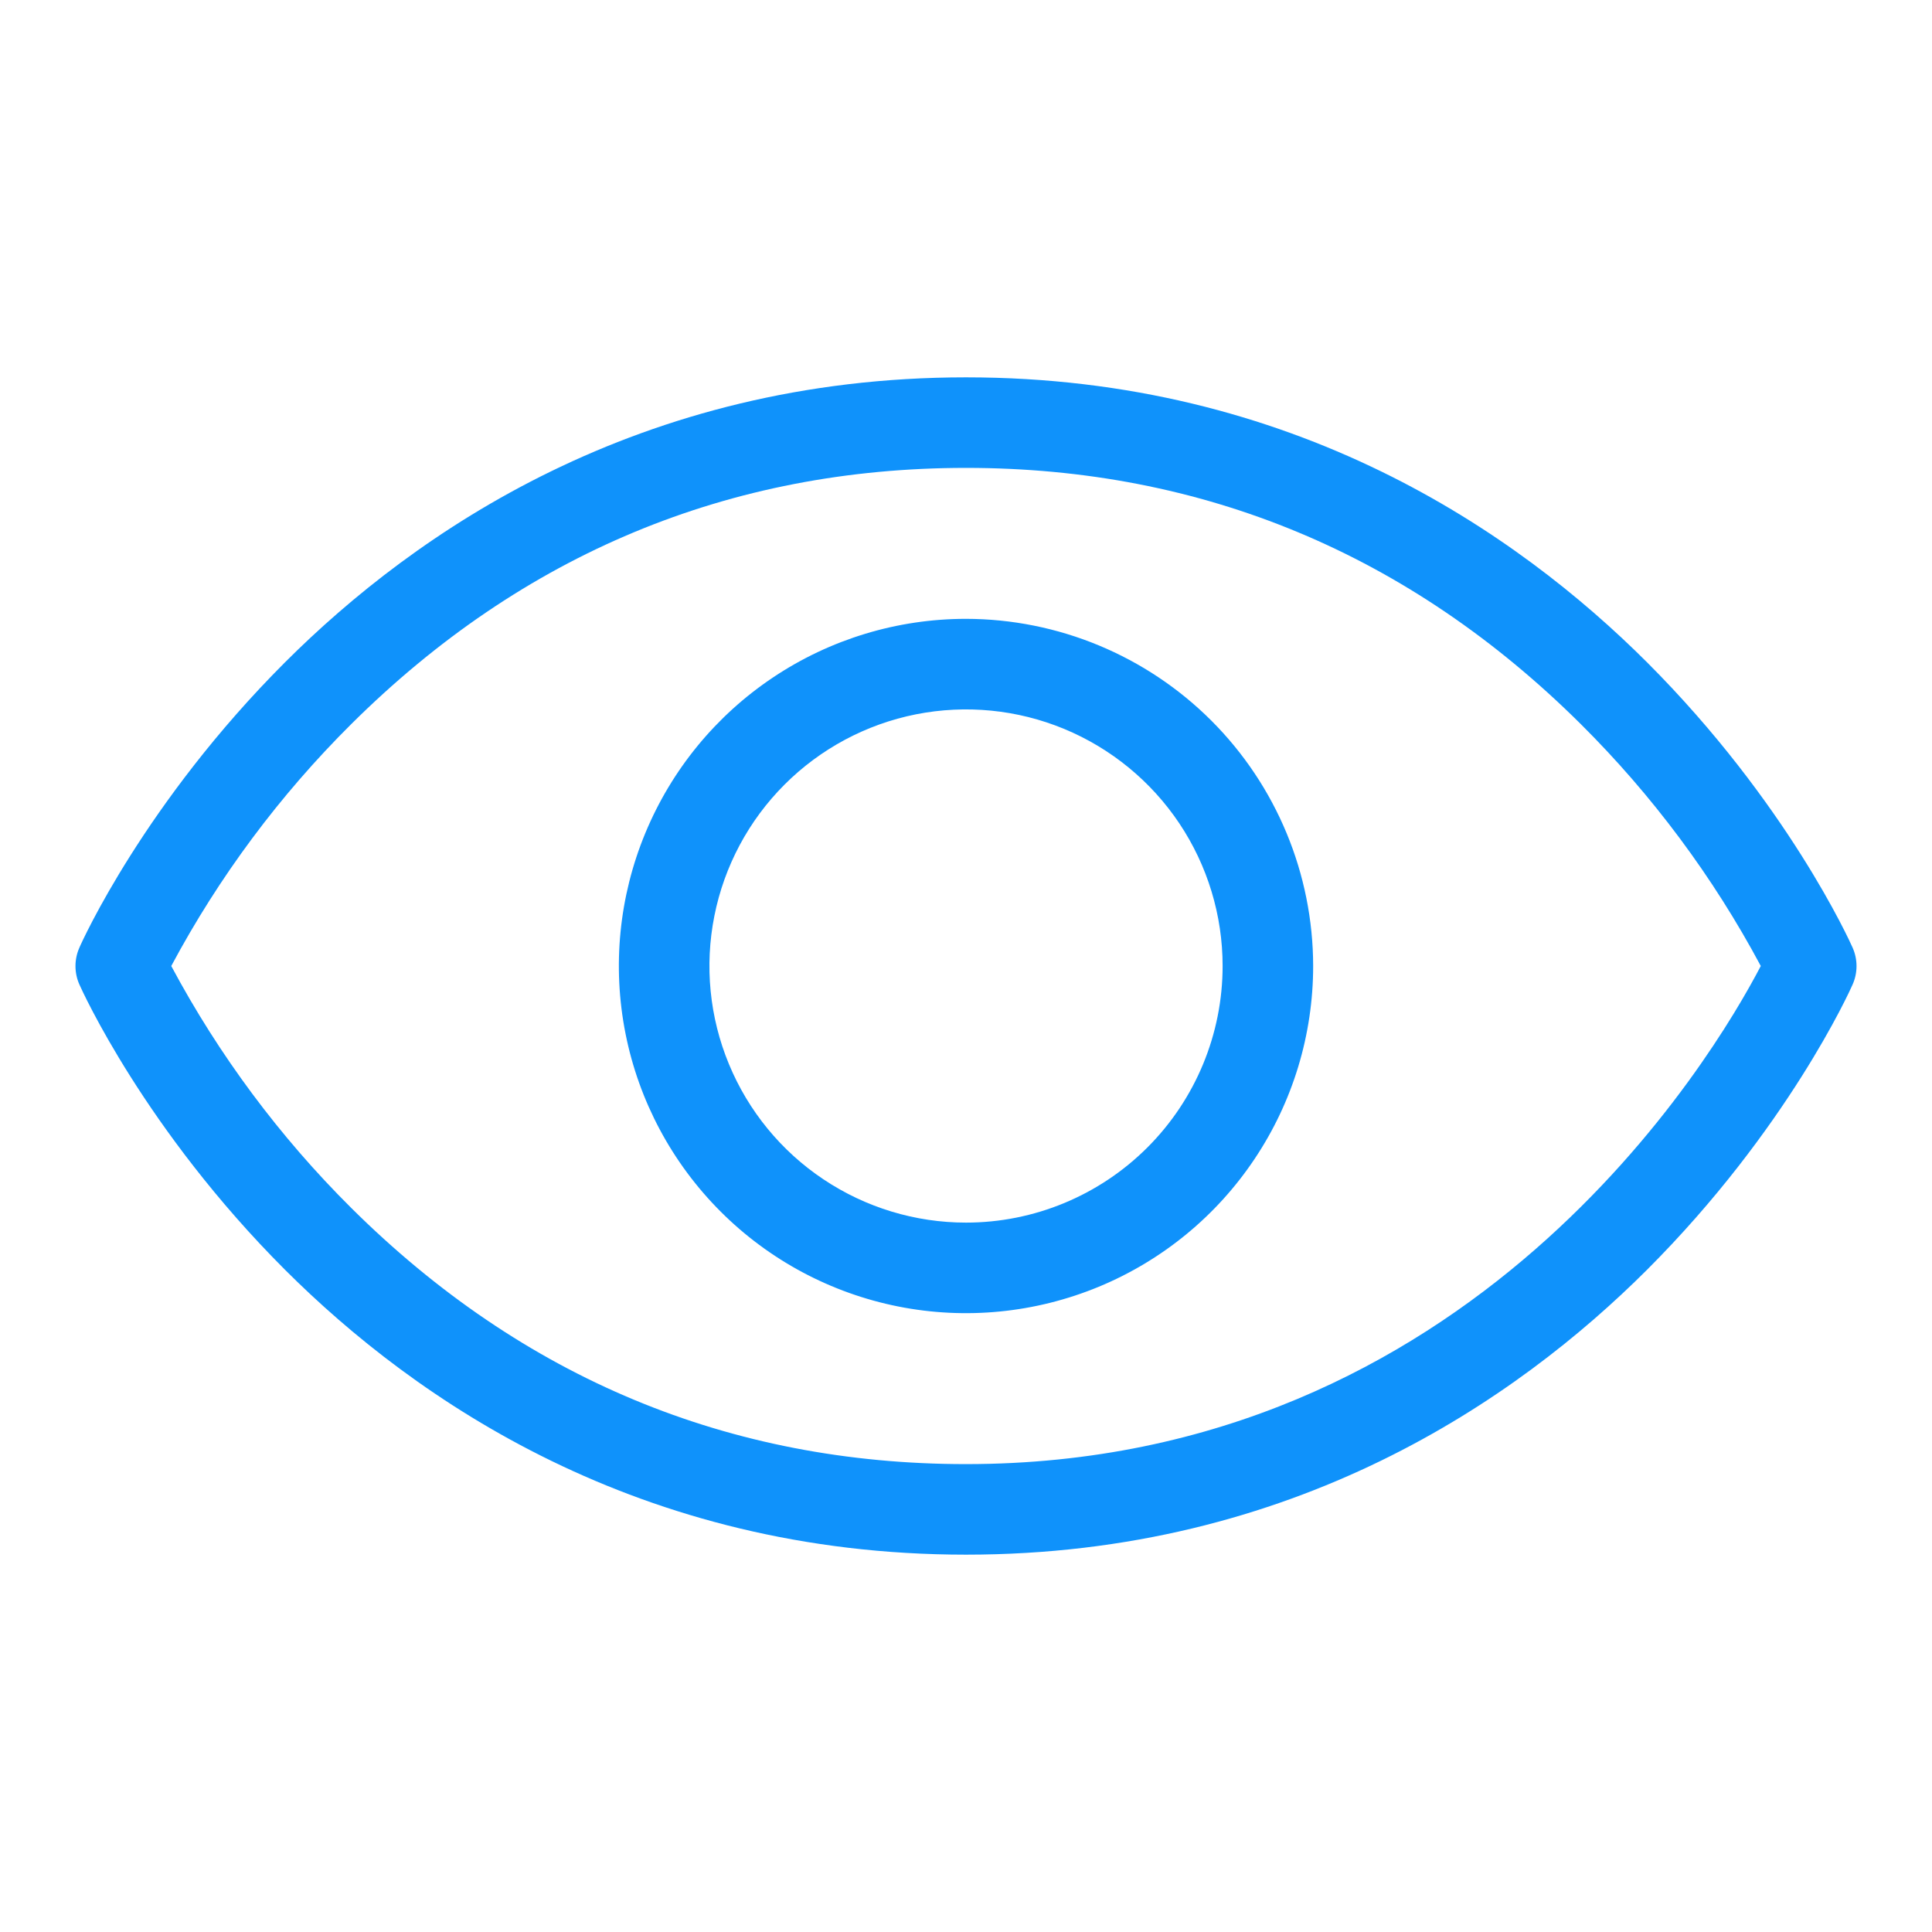 <?xml version="1.0" encoding="UTF-8"?> <svg xmlns="http://www.w3.org/2000/svg" width="45" height="45" viewBox="0 0 45 45" fill="none"><path d="M43.151 22.073C43.091 21.936 41.629 18.693 38.363 15.427C35.332 12.4 30.126 8.789 22.5 8.789C14.875 8.789 9.668 12.4 6.638 15.427C3.372 18.693 1.909 21.93 1.849 22.073C1.789 22.208 1.758 22.354 1.758 22.502C1.758 22.649 1.789 22.796 1.849 22.931C1.909 23.066 3.372 26.309 6.638 29.575C9.668 32.602 14.875 36.211 22.5 36.211C30.126 36.211 35.332 32.602 38.363 29.575C41.629 26.309 43.091 23.071 43.151 22.931C43.211 22.796 43.242 22.649 43.242 22.502C43.242 22.354 43.211 22.208 43.151 22.073ZM22.5 34.102C16.984 34.102 12.168 32.094 8.183 28.137C6.512 26.477 5.099 24.577 3.989 22.5C5.099 20.423 6.512 18.524 8.183 16.864C12.168 12.906 16.984 10.898 22.5 10.898C28.016 10.898 32.833 12.906 36.818 16.864C38.488 18.524 39.902 20.423 41.012 22.5C39.892 24.646 34.278 34.102 22.5 34.102ZM22.5 14.414C20.901 14.414 19.338 14.888 18.008 15.777C16.678 16.665 15.642 17.928 15.03 19.406C14.418 20.883 14.258 22.509 14.57 24.078C14.882 25.646 15.652 27.087 16.783 28.218C17.913 29.349 19.354 30.119 20.923 30.431C22.491 30.743 24.117 30.582 25.595 29.97C27.072 29.358 28.335 28.322 29.223 26.992C30.112 25.663 30.586 24.099 30.586 22.5C30.583 20.356 29.731 18.301 28.215 16.785C26.699 15.27 24.644 14.417 22.5 14.414ZM22.5 28.477C21.318 28.477 20.163 28.126 19.18 27.469C18.197 26.813 17.431 25.879 16.979 24.787C16.526 23.695 16.408 22.493 16.639 21.334C16.869 20.175 17.438 19.11 18.274 18.274C19.11 17.438 20.175 16.869 21.334 16.638C22.494 16.408 23.695 16.526 24.787 16.978C25.879 17.431 26.813 18.197 27.47 19.18C28.126 20.162 28.477 21.318 28.477 22.5C28.477 24.085 27.847 25.605 26.726 26.726C25.605 27.847 24.085 28.477 22.5 28.477Z" fill="#0F92FB"></path></svg> 